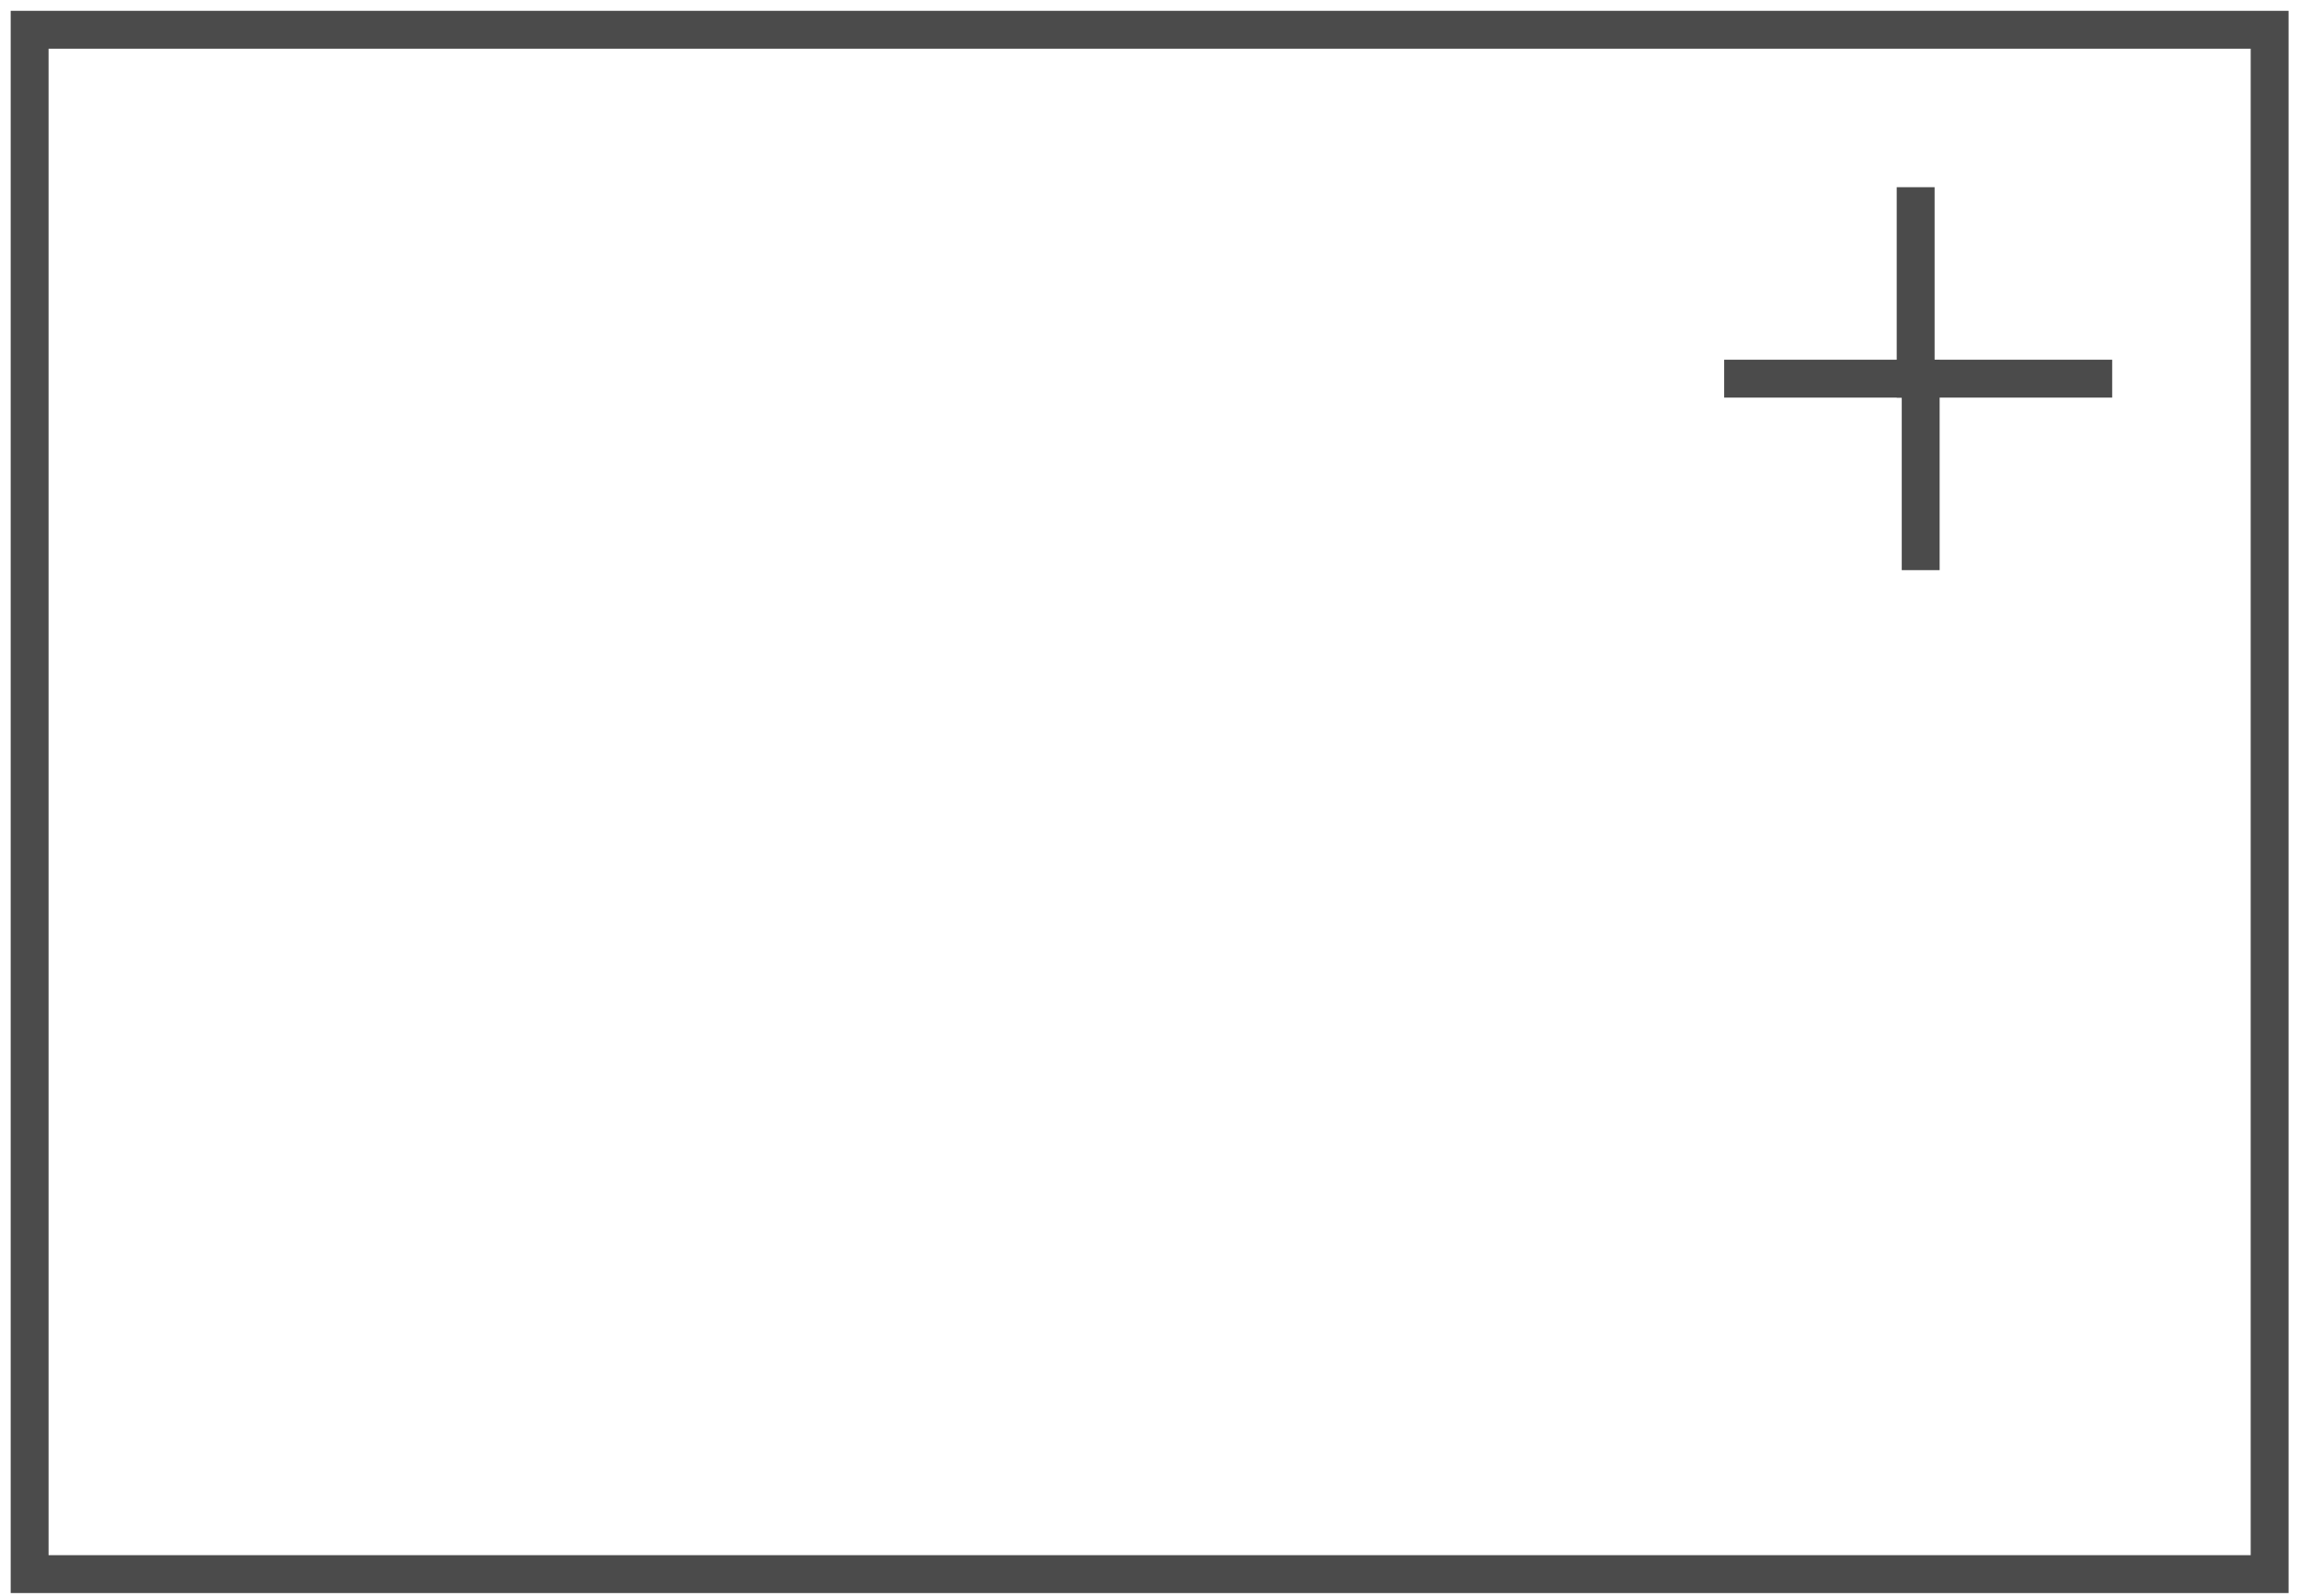 <svg width="85" height="59" viewBox="0 0 85 59" fill="none" xmlns="http://www.w3.org/2000/svg">
<rect x="1.095" y="1.1" width="82.783" height="57.081" stroke="#4B4B4B" stroke-width="1.4"/>
<path d="M78.059 13.996H70.796V6.919" stroke="#4B4B4B" stroke-width="1.4"/>
<path d="M63.719 13.996H70.982V21.073" stroke="#4B4B4B" stroke-width="1.4"/>
</svg>

